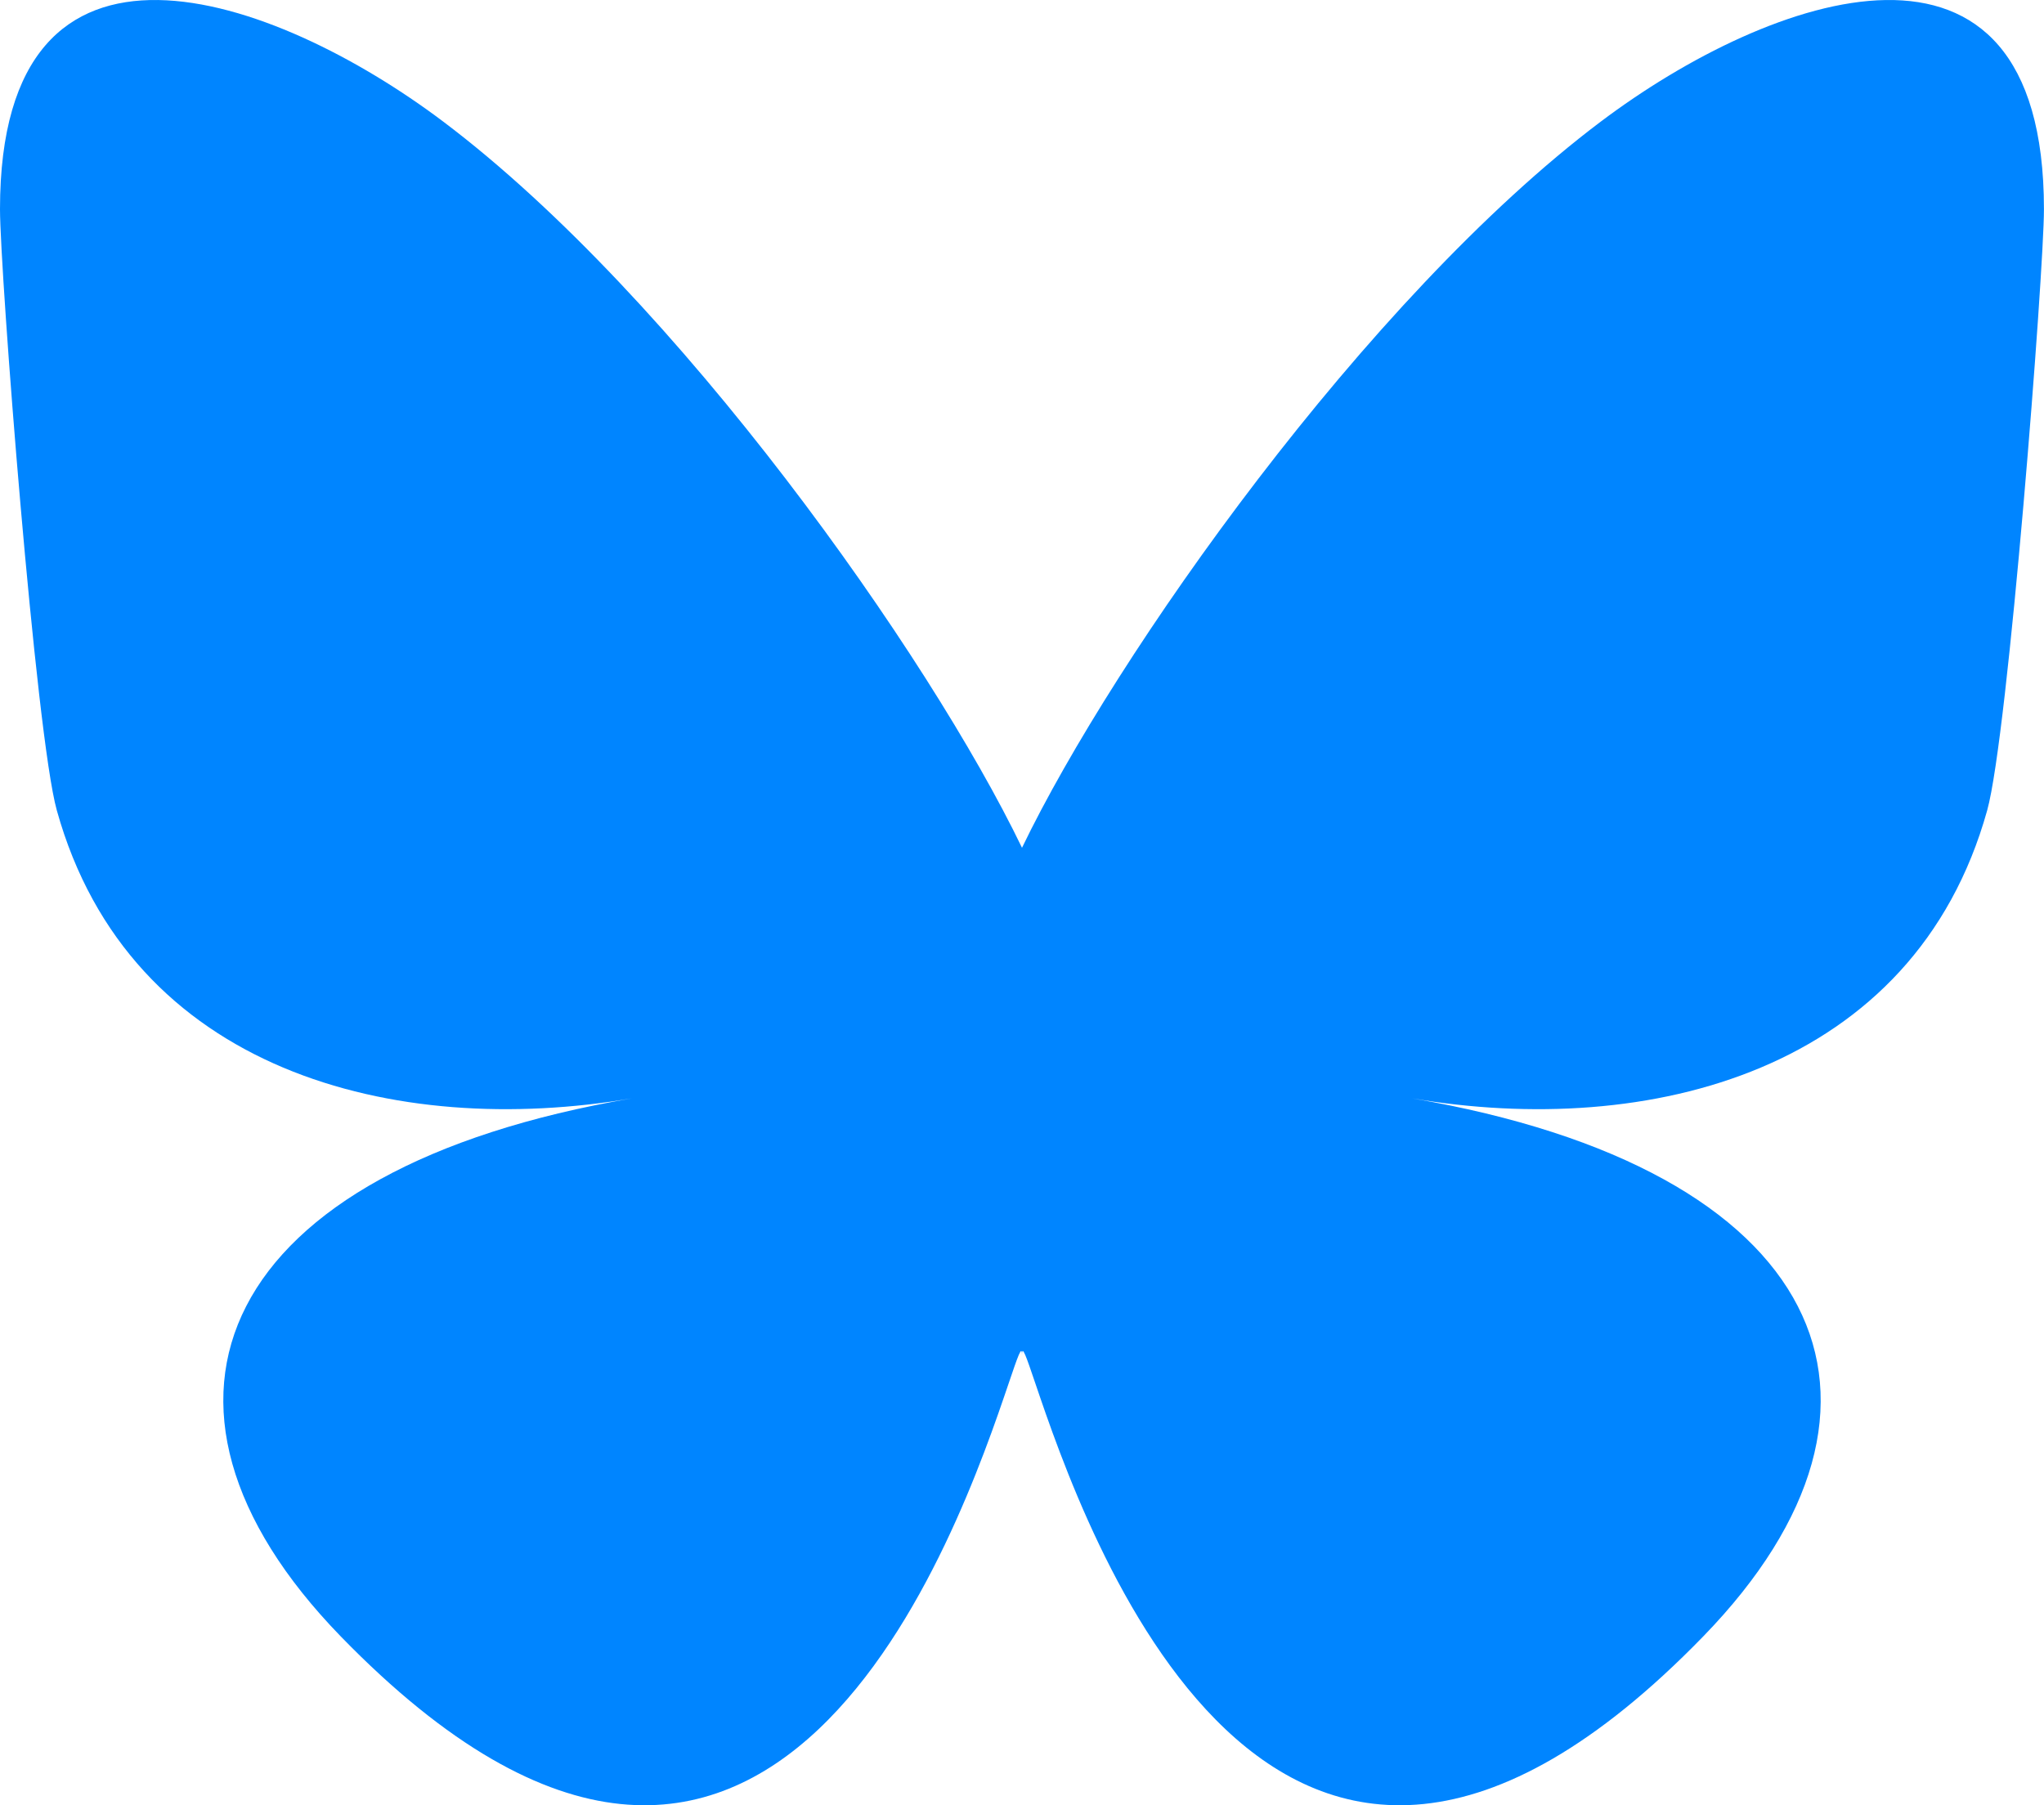 <?xml version="1.0" encoding="UTF-8"?>
<svg id="Layer_2" data-name="Layer 2" xmlns="http://www.w3.org/2000/svg" viewBox="0 0 362.18 319.92">
  <defs>
    <style>
      .cls-1 {
        fill: #0085ff;
        stroke-width: 0px;
      }
    </style>
  </defs>
  <g id="Layer_1-2" data-name="Layer 1">
    <path class="cls-1" d="M78.51,21.53c41.52,31.28,86.19,94.69,102.58,128.71v89.88c0-1.91-.74.25-2.32,4.91-8.56,25.22-41.98,123.63-118.4,44.96-40.24-41.42-21.61-82.85,51.64-95.35-41.9,7.15-89.02-4.67-101.94-51.02C6.34,130.28,0,48.16,0,37.07,0-18.49,48.55-1.03,78.51,21.53ZM283.67,21.53c-41.52,31.28-86.19,94.69-102.58,128.71v89.88c0-1.91.74.25,2.32,4.91,8.56,25.22,41.98,123.63,118.4,44.96,40.24-41.42,21.61-82.85-51.64-95.35,41.9,7.15,89.02-4.67,101.94-51.02,3.72-13.33,10.06-95.46,10.06-106.55,0-55.56-48.54-38.1-78.51-15.53Z"/>
  </g>
</svg>